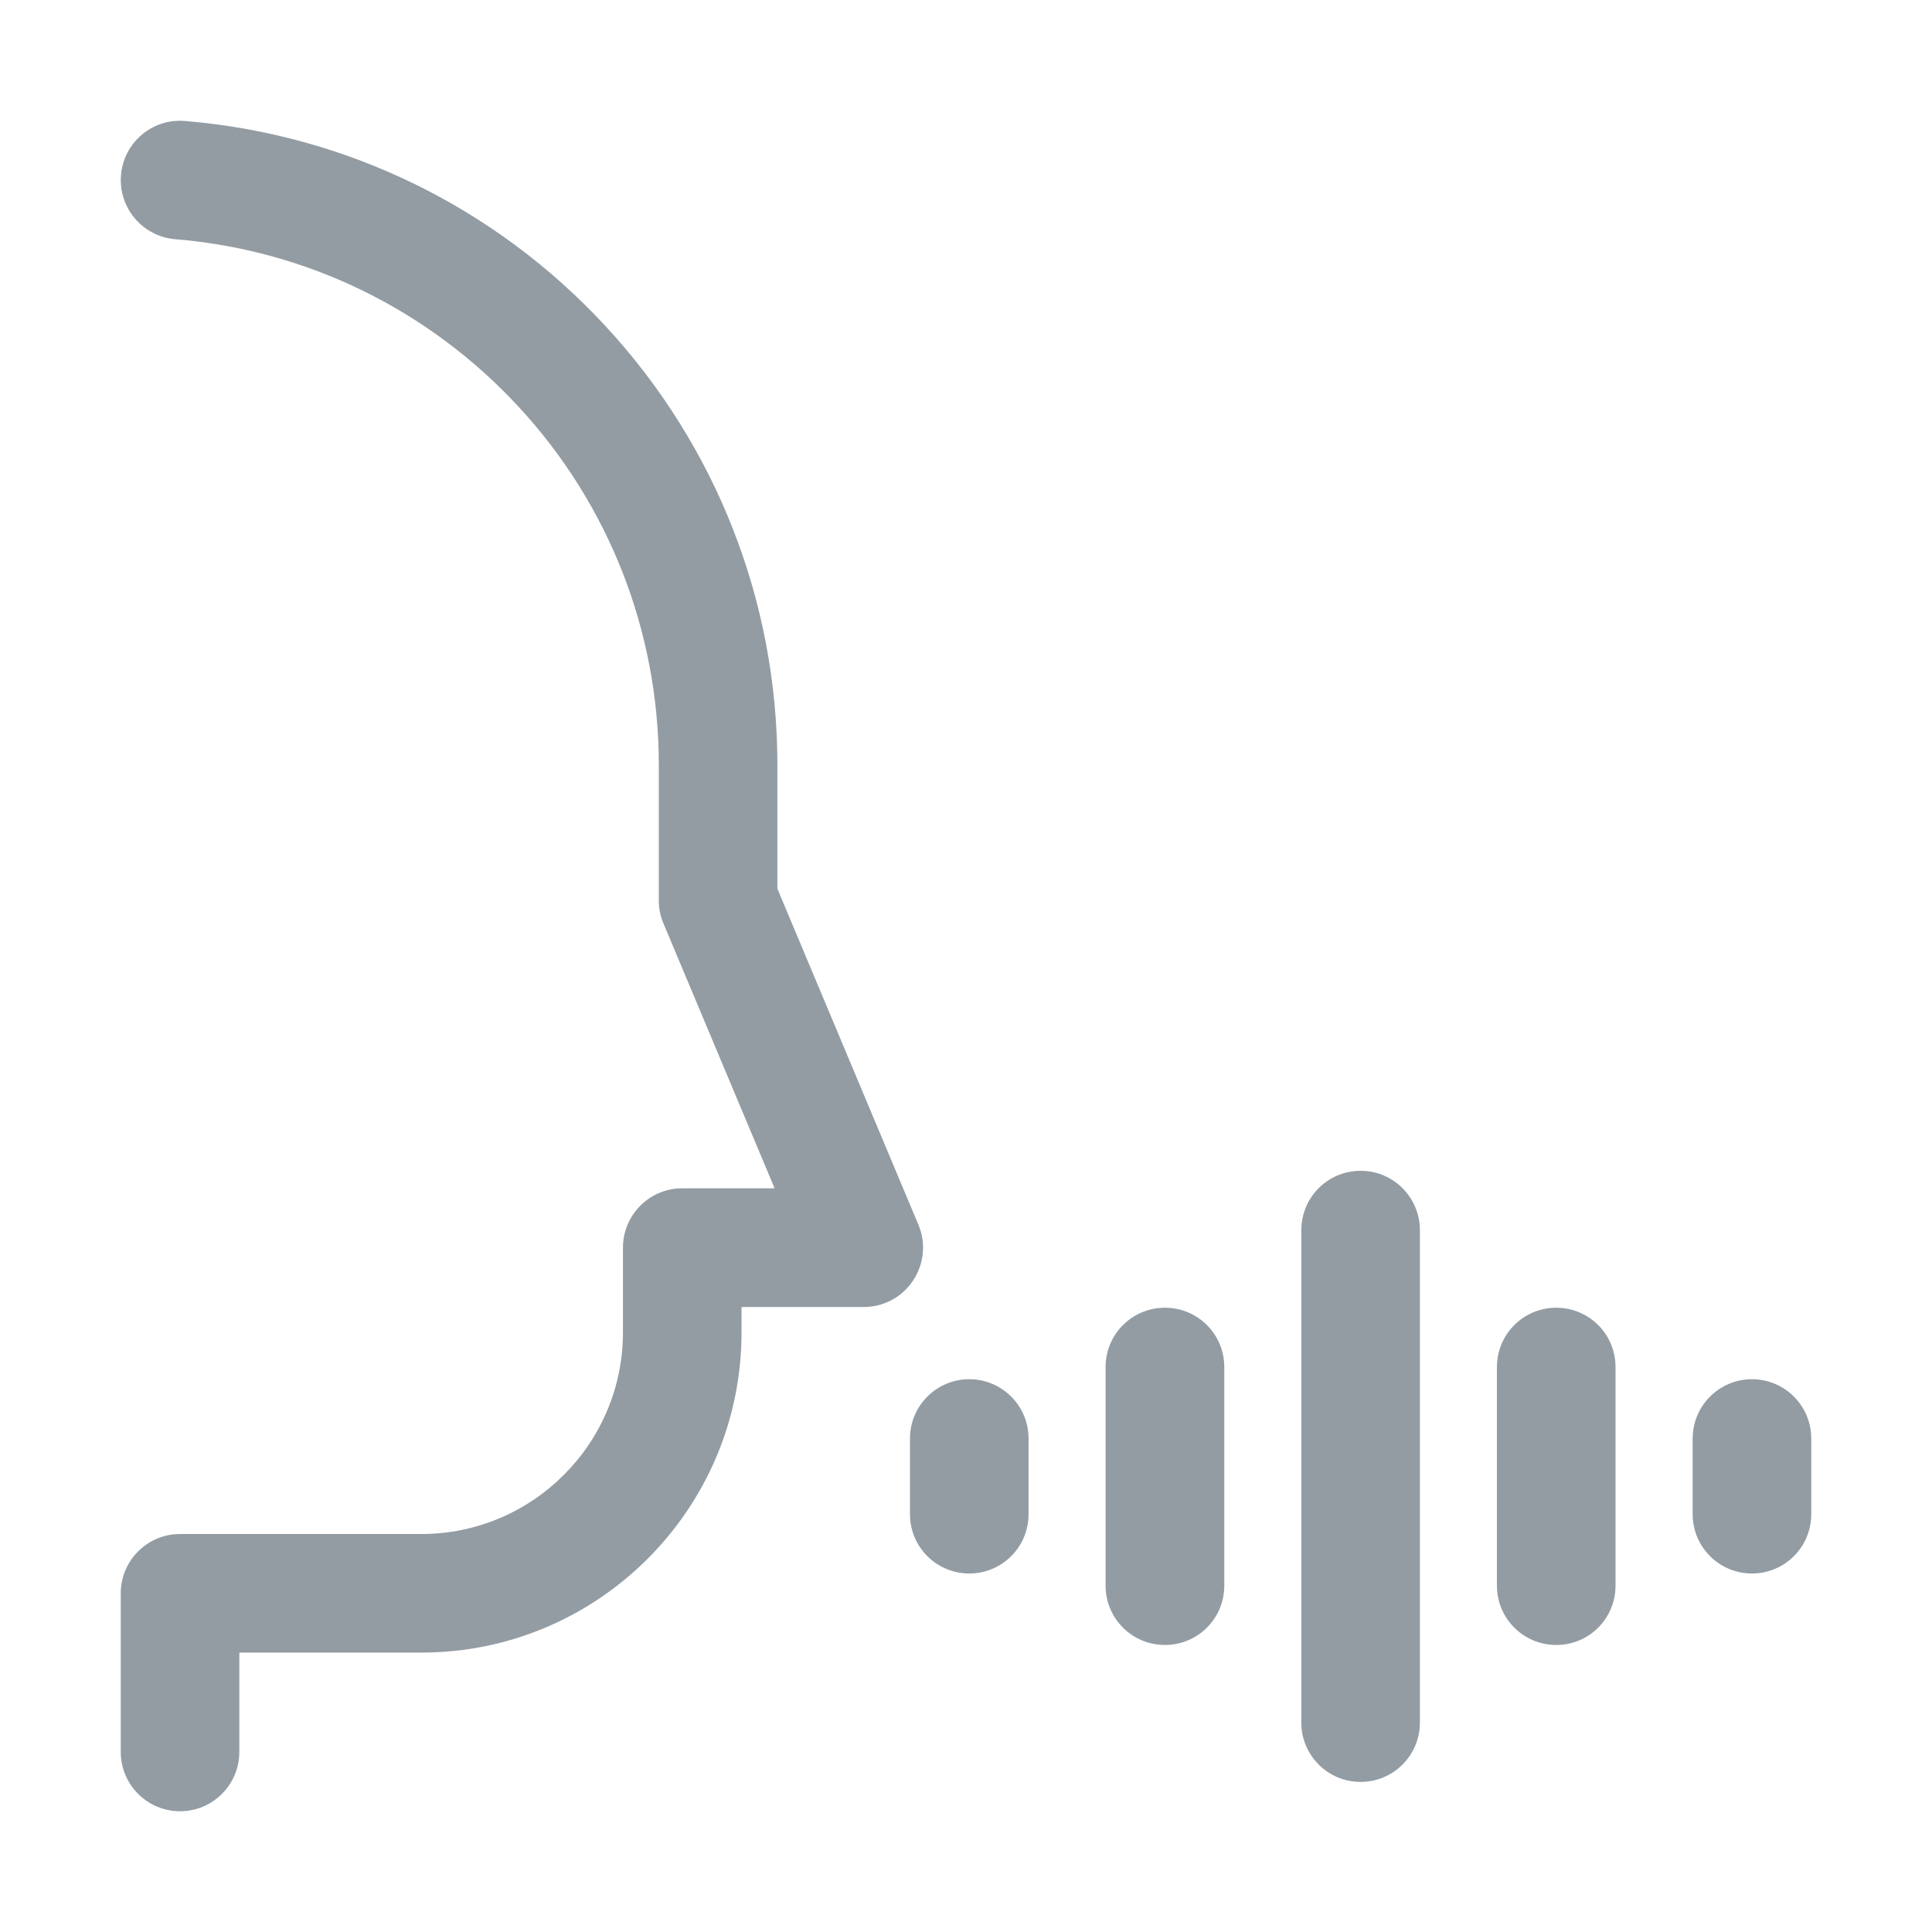 <svg width="16" height="16" viewBox="0 0 16 16" fill="none" xmlns="http://www.w3.org/2000/svg">
<path d="M7.606 10.143L6.438 7.36V6.335C6.438 4.984 5.933 3.693 5.015 2.701C4.103 1.715 2.866 1.112 1.532 1.002C1.261 0.979 1.024 1.18 1.002 1.451C0.98 1.721 1.18 1.958 1.451 1.981C2.54 2.07 3.55 2.563 4.295 3.369C5.044 4.178 5.456 5.232 5.456 6.336V7.459C5.456 7.524 5.469 7.589 5.495 7.649L6.415 9.841H5.65C5.379 9.841 5.159 10.061 5.159 10.333V11.035C5.159 11.955 4.41 12.704 3.49 12.704H1.491C1.22 12.704 1 12.924 1 13.195V14.509C1 14.78 1.22 15 1.491 15C1.762 15 1.982 14.78 1.982 14.509V13.686H3.49C4.952 13.686 6.141 12.497 6.141 11.035V10.824H7.154C7.318 10.824 7.472 10.742 7.562 10.604C7.653 10.468 7.67 10.294 7.606 10.143Z" fill="#939CA3"/>
<path d="M9.648 10.83C9.376 10.83 9.156 11.049 9.156 11.321V13.132C9.156 13.404 9.376 13.623 9.648 13.623C9.919 13.623 10.139 13.404 10.139 13.132V11.321C10.139 11.049 9.919 10.83 9.648 10.83Z" fill="#939CA3"/>
<path d="M12.888 10.83C12.617 10.83 12.397 11.049 12.397 11.321V13.132C12.397 13.404 12.617 13.623 12.888 13.623C13.16 13.623 13.379 13.404 13.379 13.132V11.321C13.379 11.049 13.16 10.83 12.888 10.83Z" fill="#939CA3"/>
<path d="M14.509 11.422C14.238 11.422 14.018 11.642 14.018 11.913V12.54C14.018 12.812 14.238 13.031 14.509 13.031C14.78 13.031 15 12.812 15 12.54V11.913C15 11.642 14.78 11.422 14.509 11.422Z" fill="#939CA3"/>
<path d="M8.027 11.422C7.756 11.422 7.536 11.642 7.536 11.913V12.54C7.536 12.812 7.756 13.031 8.027 13.031C8.298 13.031 8.518 12.812 8.518 12.54V11.913C8.518 11.642 8.298 11.422 8.027 11.422Z" fill="#939CA3"/>
<path d="M11.268 9.696C10.996 9.696 10.777 9.916 10.777 10.188V14.266C10.777 14.537 10.996 14.757 11.268 14.757C11.539 14.757 11.759 14.537 11.759 14.266V10.188C11.759 9.916 11.539 9.696 11.268 9.696Z" fill="#939CA3"/>
</svg>
